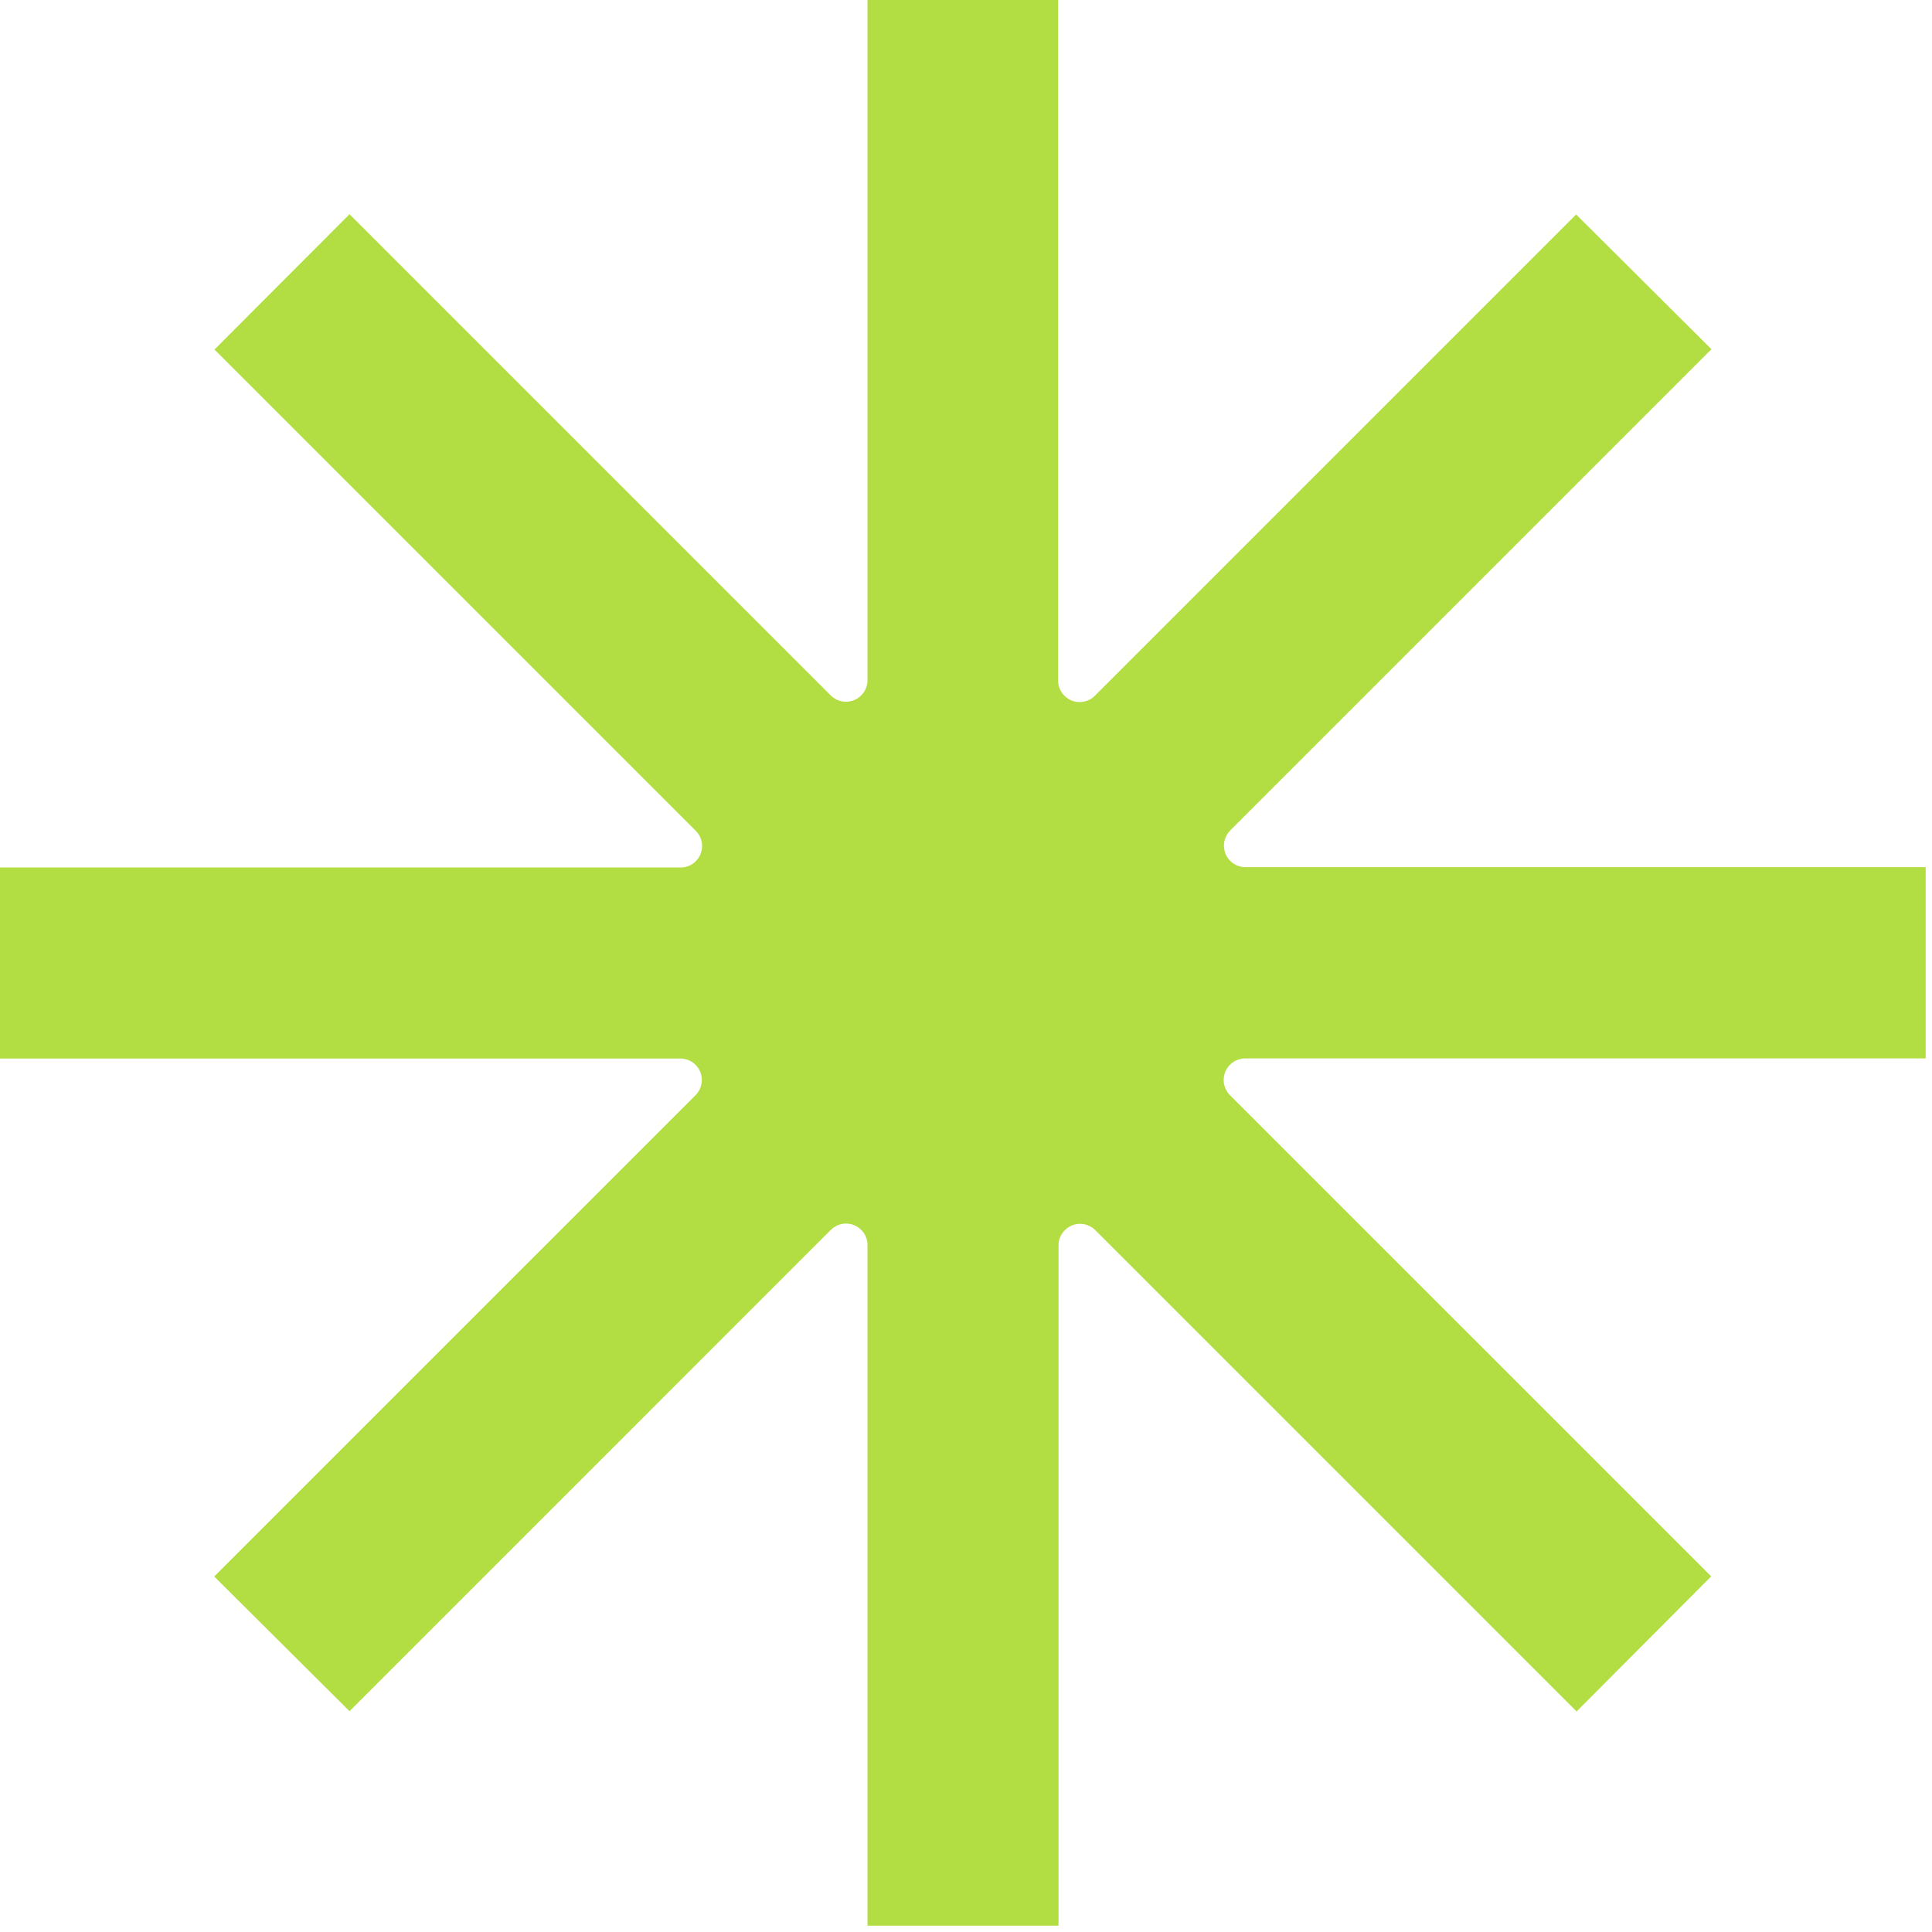 <svg width="138" height="138" viewBox="0 0 138 138" fill="none" xmlns="http://www.w3.org/2000/svg">
<path d="M137.548 61.942H88.958C88.654 61.941 88.357 61.851 88.105 61.682C87.853 61.513 87.656 61.273 87.54 60.992C87.424 60.712 87.394 60.403 87.453 60.105C87.512 59.807 87.658 59.534 87.872 59.319L122.247 24.944L112.581 15.319L78.207 49.694C77.992 49.91 77.718 50.057 77.419 50.117C77.121 50.177 76.811 50.147 76.529 50.03C76.248 49.914 76.007 49.717 75.838 49.464C75.669 49.211 75.579 48.913 75.579 48.608V0H61.965V48.59C61.964 48.894 61.873 49.19 61.704 49.443C61.535 49.695 61.295 49.891 61.015 50.007C60.734 50.123 60.426 50.154 60.128 50.095C59.83 50.036 59.556 49.89 59.341 49.676L24.967 15.301L15.319 24.967L49.694 59.341C49.91 59.556 50.058 59.829 50.118 60.128C50.179 60.426 50.149 60.736 50.032 61.018C49.916 61.299 49.718 61.539 49.465 61.708C49.211 61.877 48.913 61.966 48.608 61.965H0V75.61H48.59C48.895 75.609 49.193 75.698 49.447 75.867C49.7 76.036 49.898 76.276 50.014 76.557C50.131 76.839 50.161 77.148 50.1 77.447C50.04 77.746 49.892 78.019 49.676 78.234L15.301 112.608L24.967 122.229L59.341 87.854C59.556 87.638 59.829 87.49 60.128 87.429C60.426 87.369 60.736 87.399 61.018 87.516C61.299 87.632 61.539 87.83 61.708 88.083C61.877 88.337 61.966 88.635 61.965 88.939V137.548H75.61V88.958C75.61 88.653 75.701 88.355 75.87 88.102C76.039 87.849 76.28 87.652 76.561 87.535C76.843 87.419 77.152 87.389 77.451 87.449C77.749 87.509 78.023 87.656 78.238 87.872L112.613 122.247L122.229 112.599L87.854 78.225C87.64 78.01 87.494 77.736 87.435 77.438C87.376 77.14 87.406 76.832 87.522 76.551C87.638 76.271 87.835 76.031 88.087 75.862C88.339 75.693 88.636 75.602 88.939 75.601H137.548V61.942Z" fill="#B2DE43"/>
</svg>

